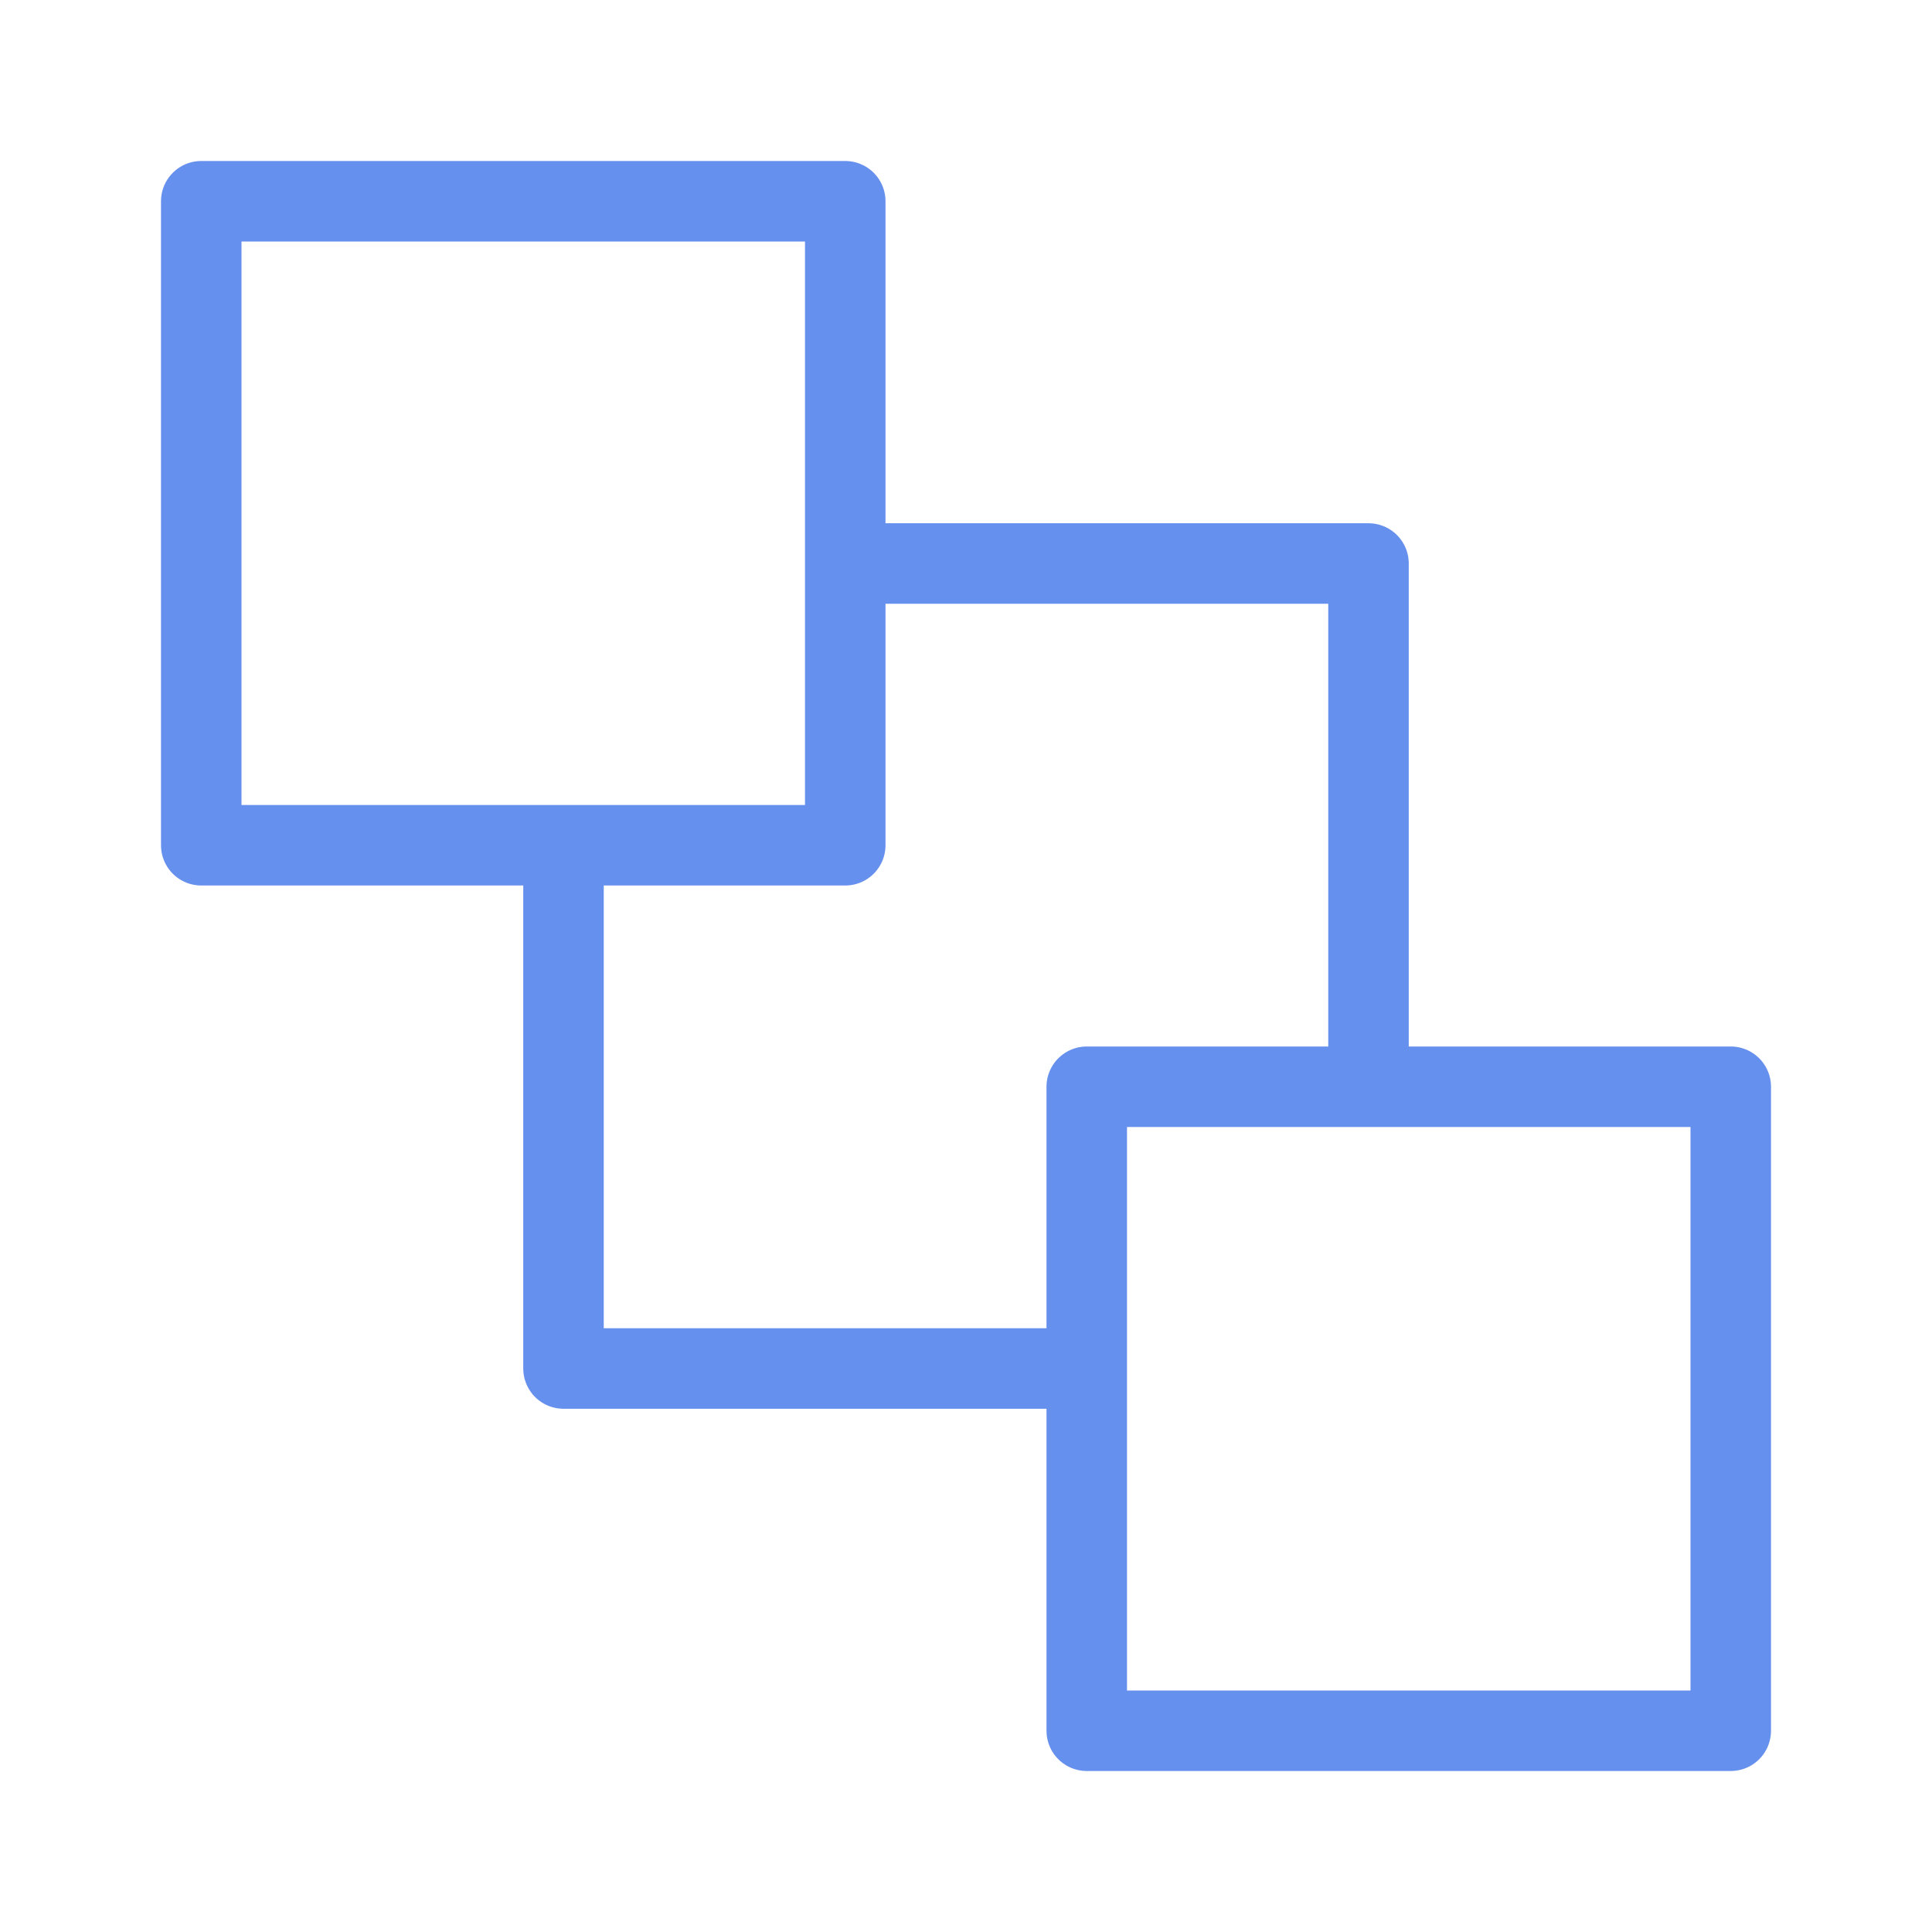 <svg xmlns="http://www.w3.org/2000/svg" width="24" height="24" viewBox="0 0 24 24" fill="none"><path d="M7 10.5V17H13.5" stroke="#6690EE" stroke-linejoin="round"></path><path d="M10.5 7H17V13.5" stroke="#6690EE" stroke-linejoin="round"></path><path d="M2.5 10.5V2.5H10.5V10.5H2.5Z" stroke="#6690EE" stroke-linejoin="round"></path><path d="M13.5 21.5V13.5H21.5V21.5H13.5Z" stroke="#6690EE" stroke-linejoin="round"></path></svg>